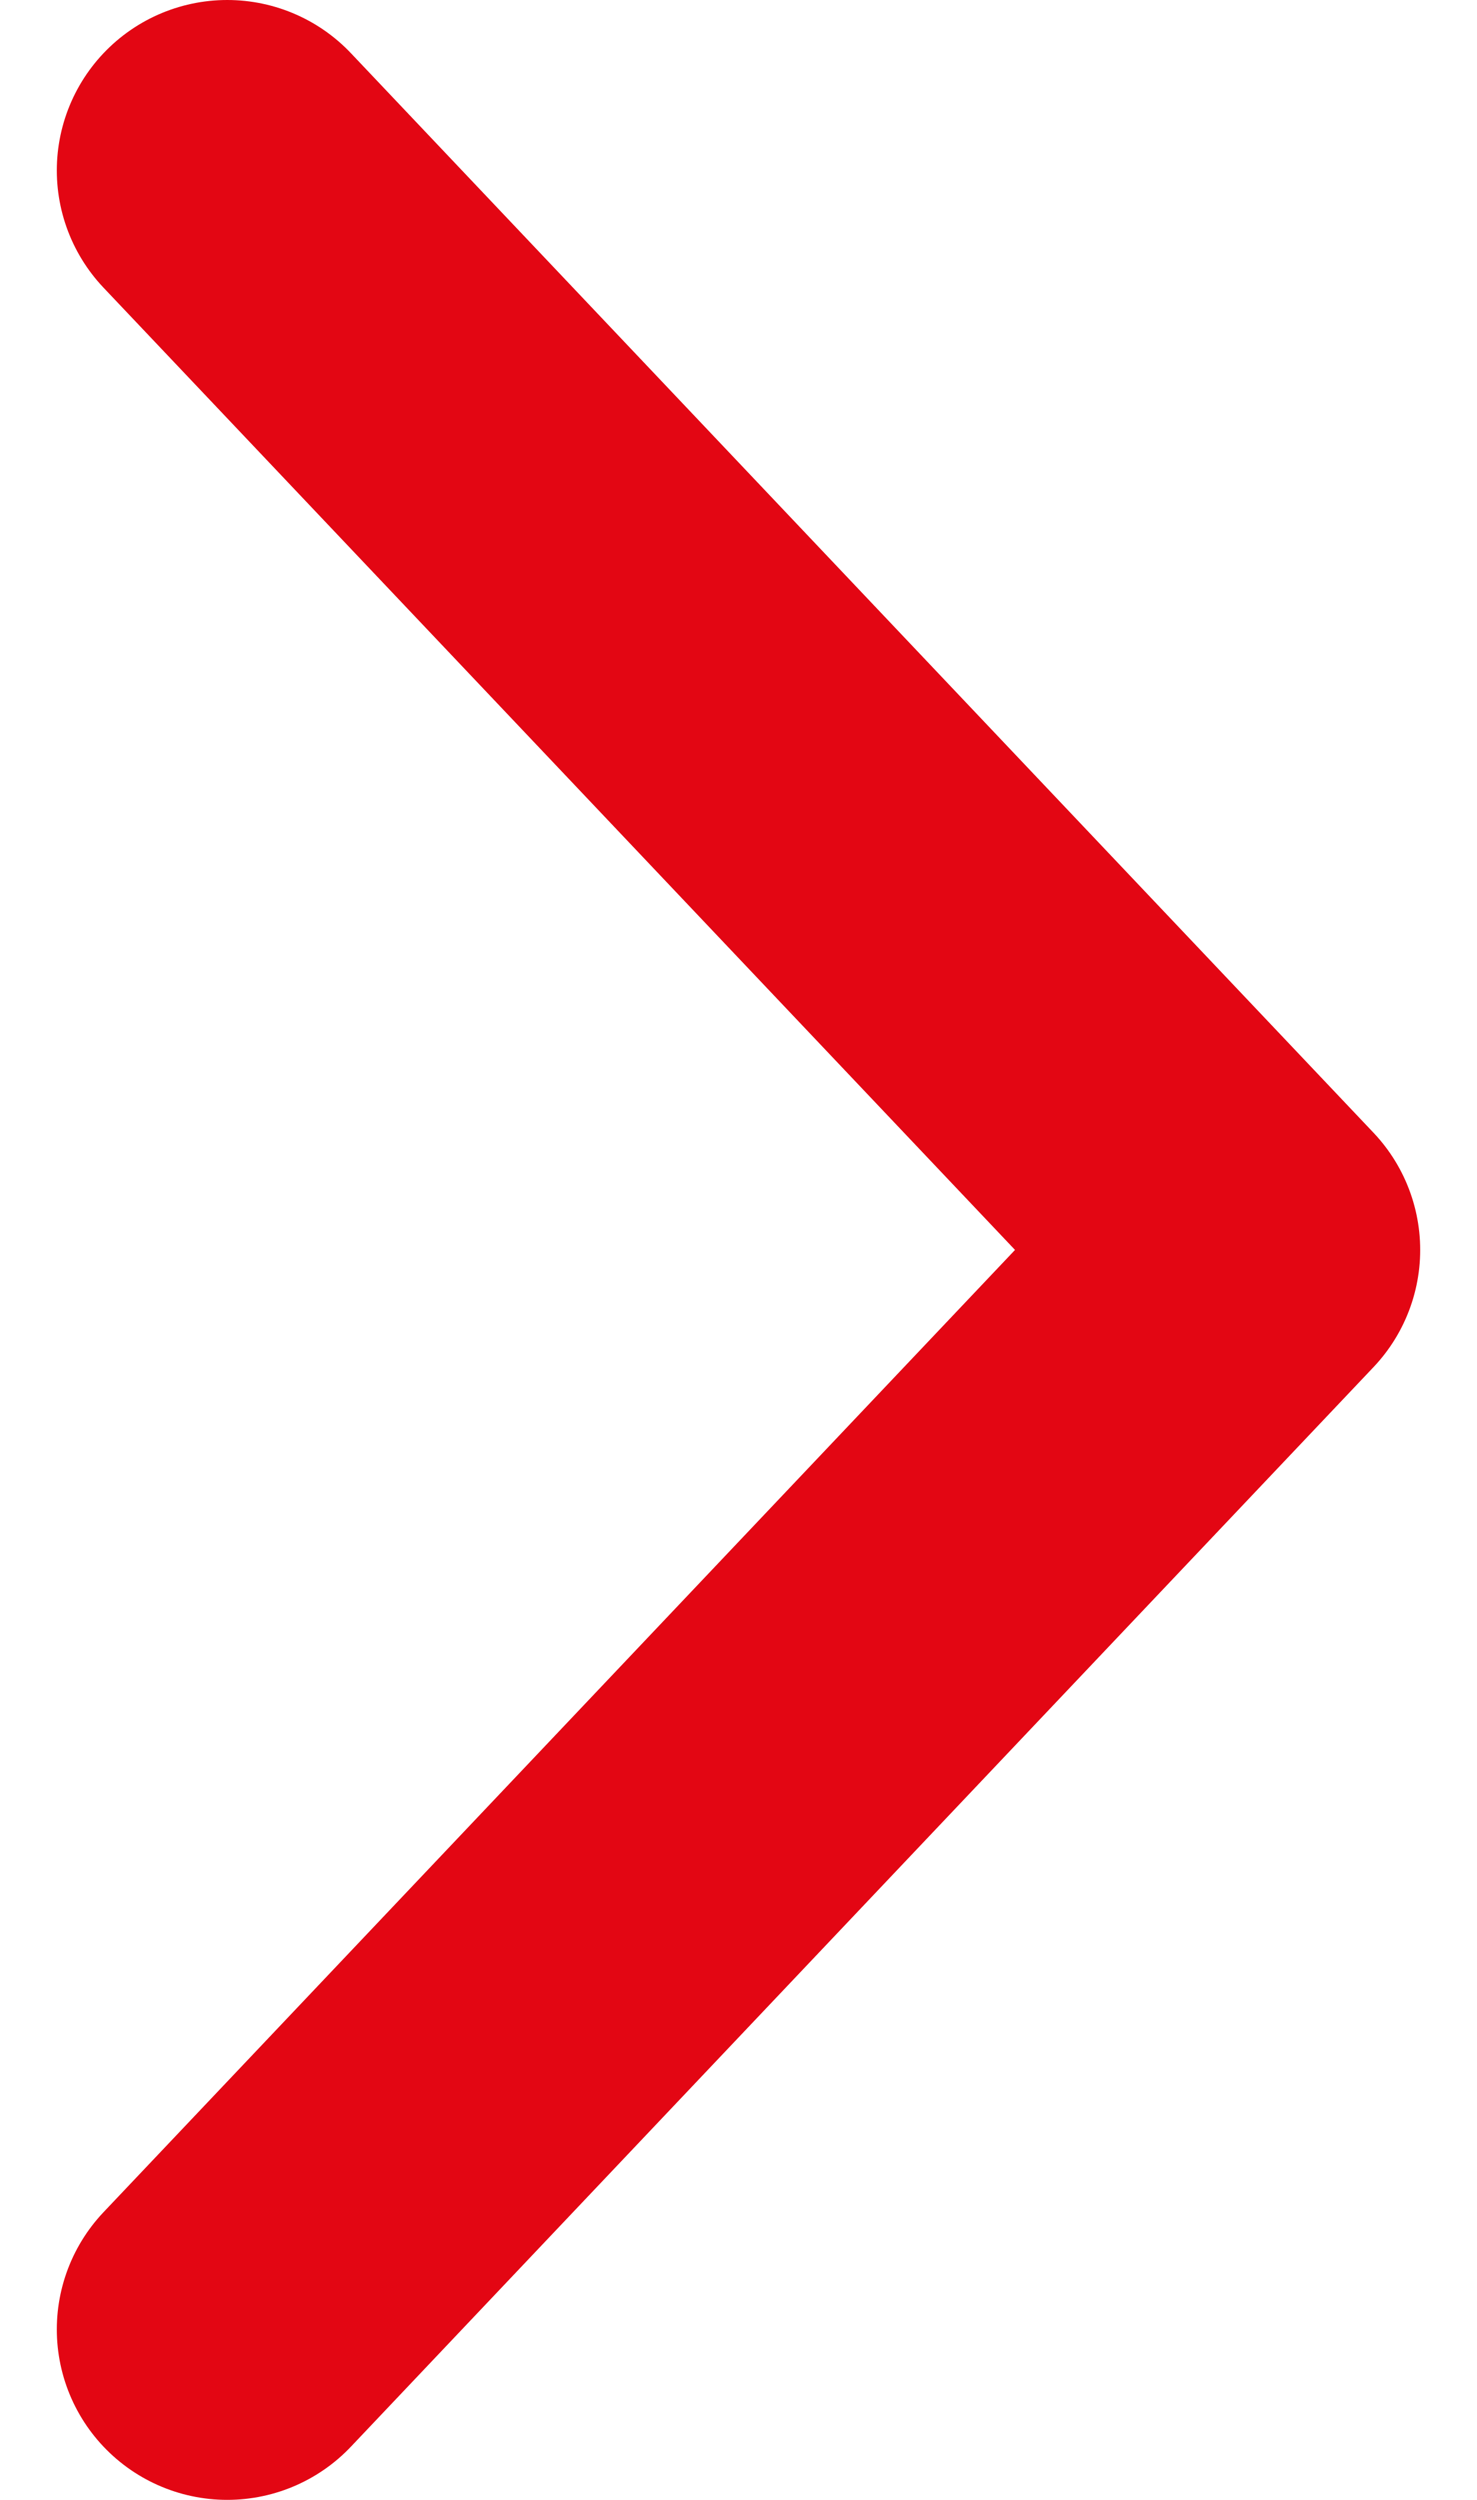 <svg width="13" height="22" viewBox="0 0 13 22" fill="none" xmlns="http://www.w3.org/2000/svg">
<path d="M2 20.5L11 11L2 1.5" stroke="#E30613" stroke-width="3" stroke-linecap="round" stroke-linejoin="round"/>
</svg>
